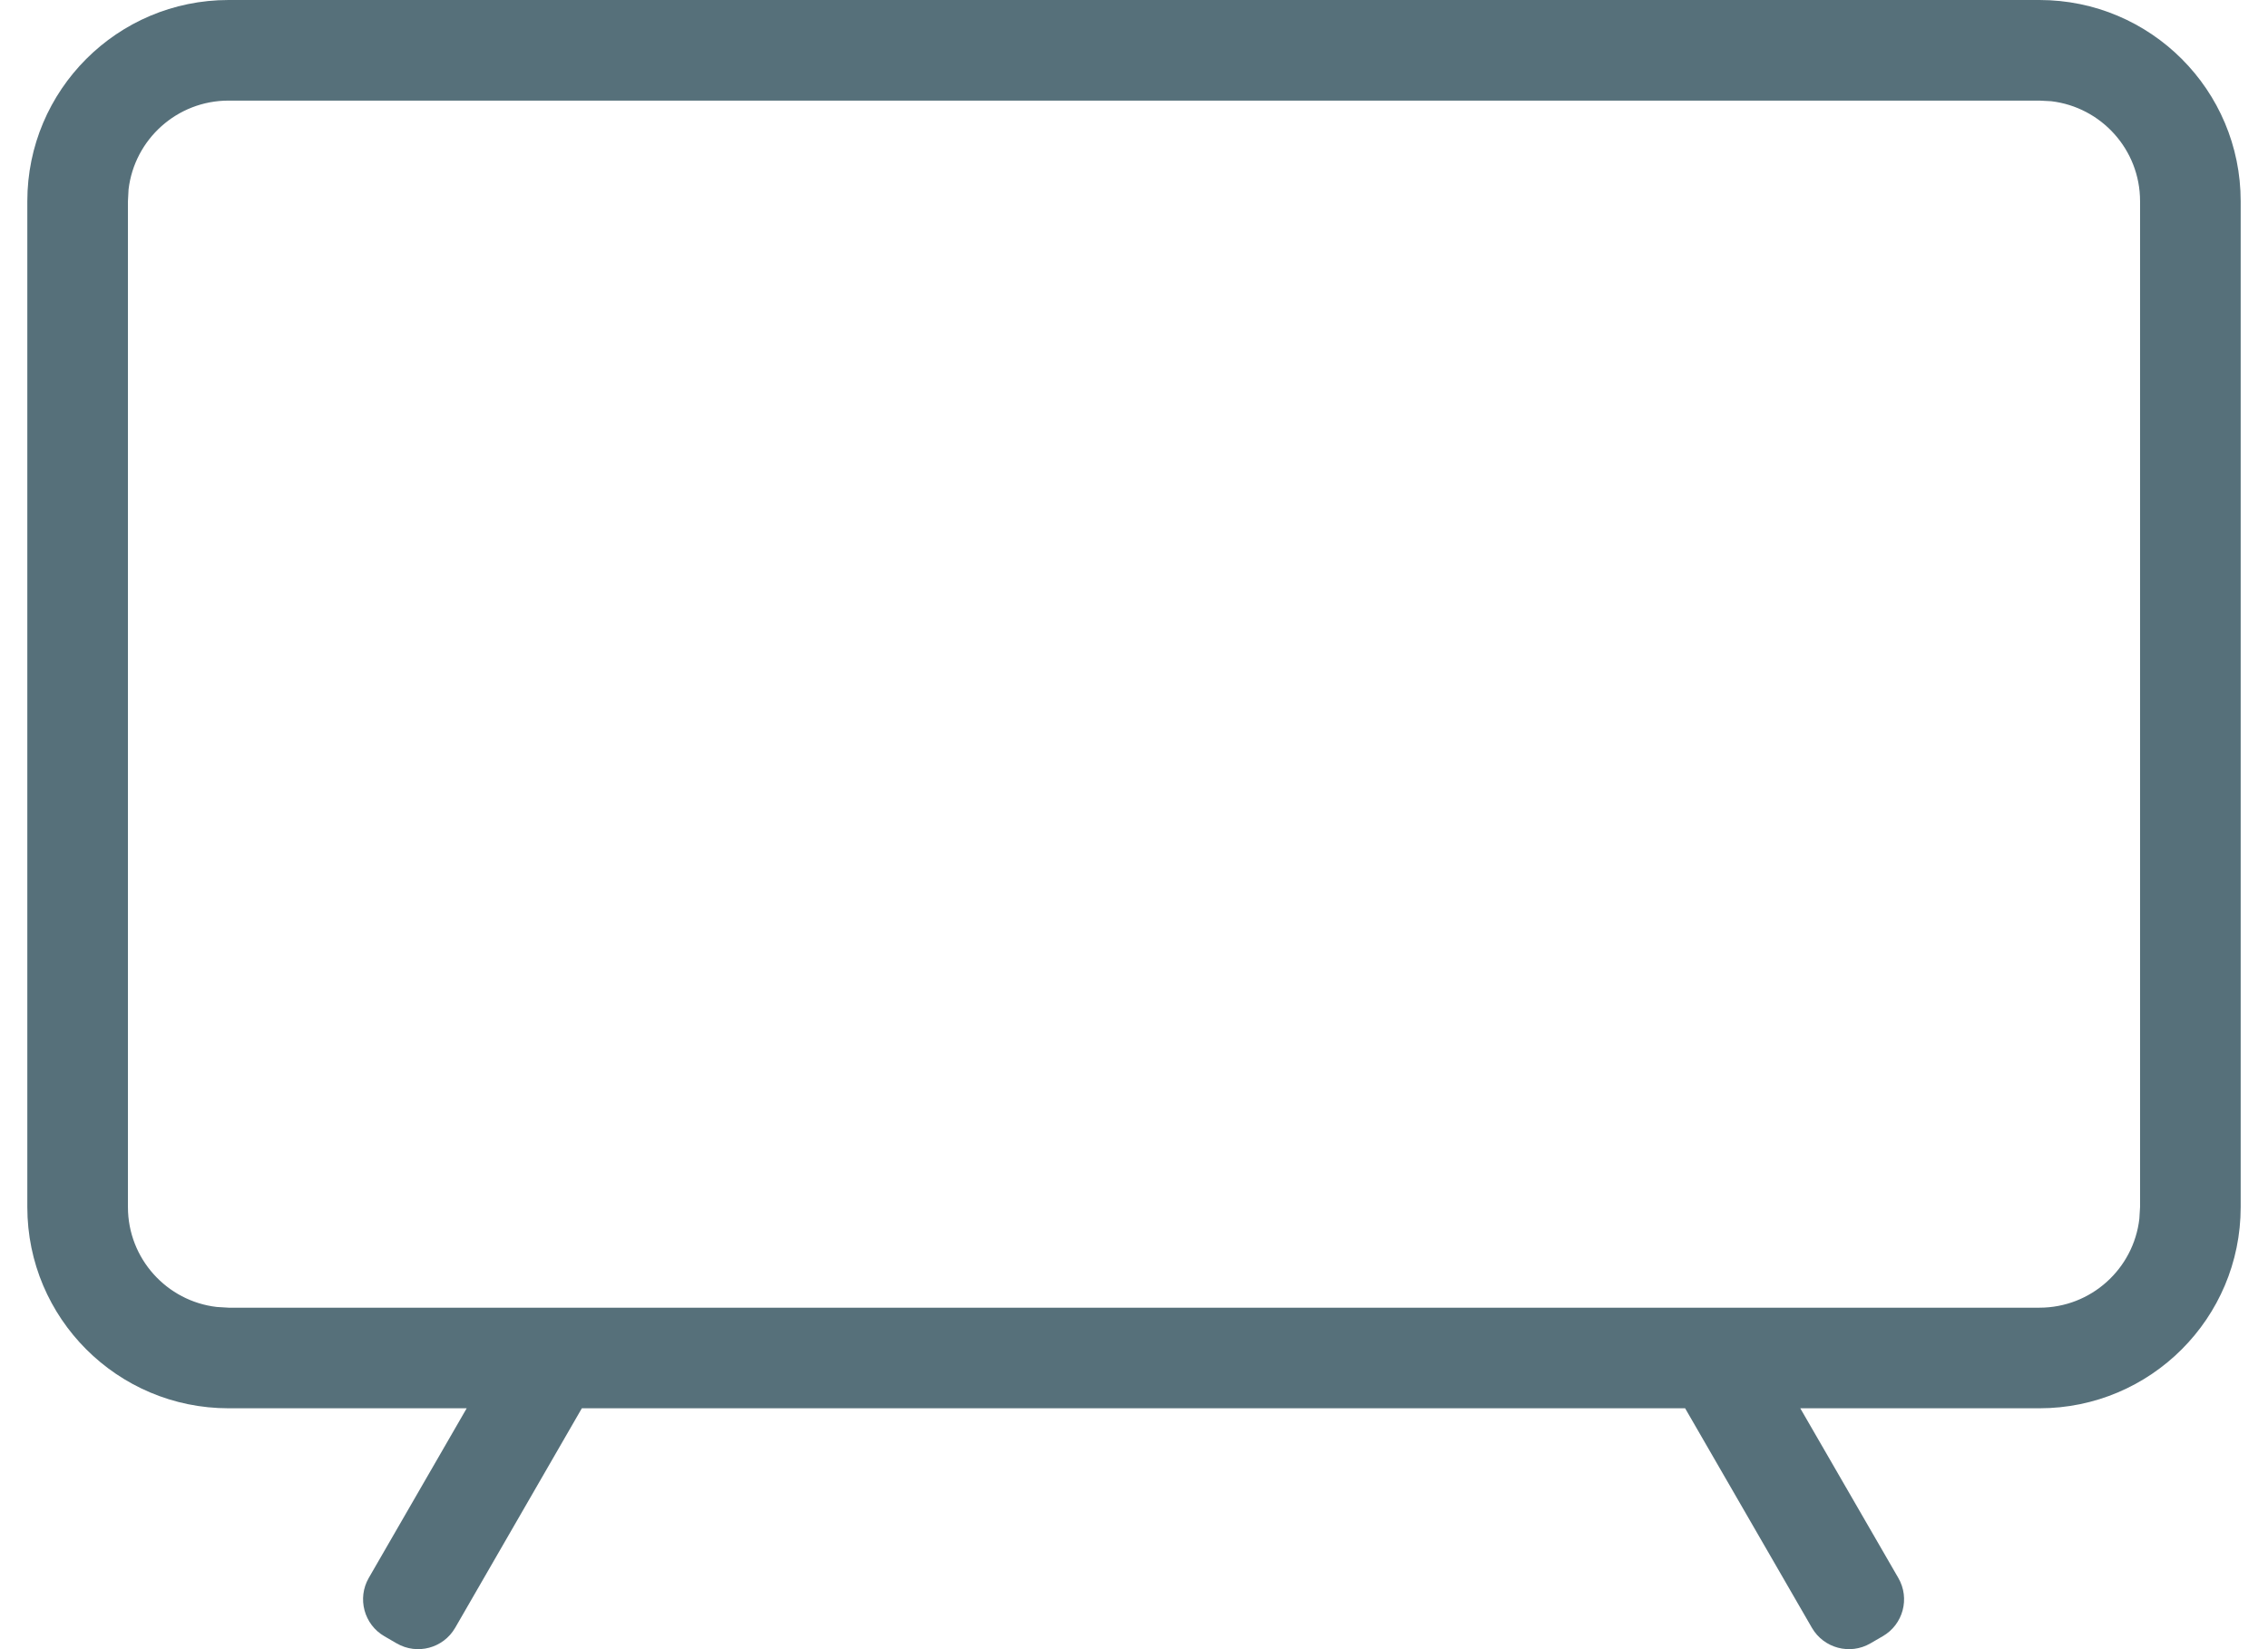 <?xml version="1.0" encoding="UTF-8"?>
<svg width="22px" height="16px" viewBox="0 0 22 16" version="1.1" xmlns="http://www.w3.org/2000/svg" xmlns:xlink="http://www.w3.org/1999/xlink">
    <title>icon/product/washing machine 7</title>
    <g id="Navigation" stroke="none" stroke-width="1" fill="none" fill-rule="evenodd">
        <g id="768px---navigation" transform="translate(-193, -177)">
            <g id="Group-11" transform="translate(168, 0)">
                <g id="icon/product/tv" transform="translate(24, 173)">
                    <rect id="icon_container" fill-opacity="0" fill="#FFFFFF" x="0" y="0" width="24" height="24"></rect>
                    <g id="Colour" transform="translate(1.265, 4)" fill="#56707A" fill-rule="nonzero">
                        <path d="M19.518,0 C20.596,0 21.47,0.874 21.47,1.952 L21.47,11.711 C21.47,12.789 20.596,13.663 19.518,13.663 L17.198,13.663 L18.149,15.309 C18.264,15.507 18.196,15.761 17.997,15.875 L17.878,15.944 C17.68,16.059 17.426,15.991 17.311,15.793 L16.081,13.663 L5.379,13.663 L4.15,15.793 C4.035,15.991 3.782,16.059 3.583,15.944 L3.464,15.875 C3.266,15.761 3.198,15.507 3.312,15.309 L4.262,13.663 L1.952,13.663 C0.874,13.663 0,12.789 0,11.711 L0,1.952 C0,0.874 0.874,0 1.952,0 L19.518,0 Z M19.518,0.976 L1.952,0.976 C1.451,0.976 1.039,1.353 0.982,1.838 L0.976,1.952 L0.976,11.711 C0.976,12.211 1.353,12.624 1.838,12.68 L1.952,12.687 L19.518,12.687 C20.019,12.687 20.431,12.31 20.487,11.825 L20.494,11.711 L20.494,1.952 C20.494,1.451 20.117,1.039 19.632,0.982 L19.518,0.976 Z" id="Icon_shape"></path>
                    </g>
                </g>
            </g>
        </g>
    </g>
</svg>